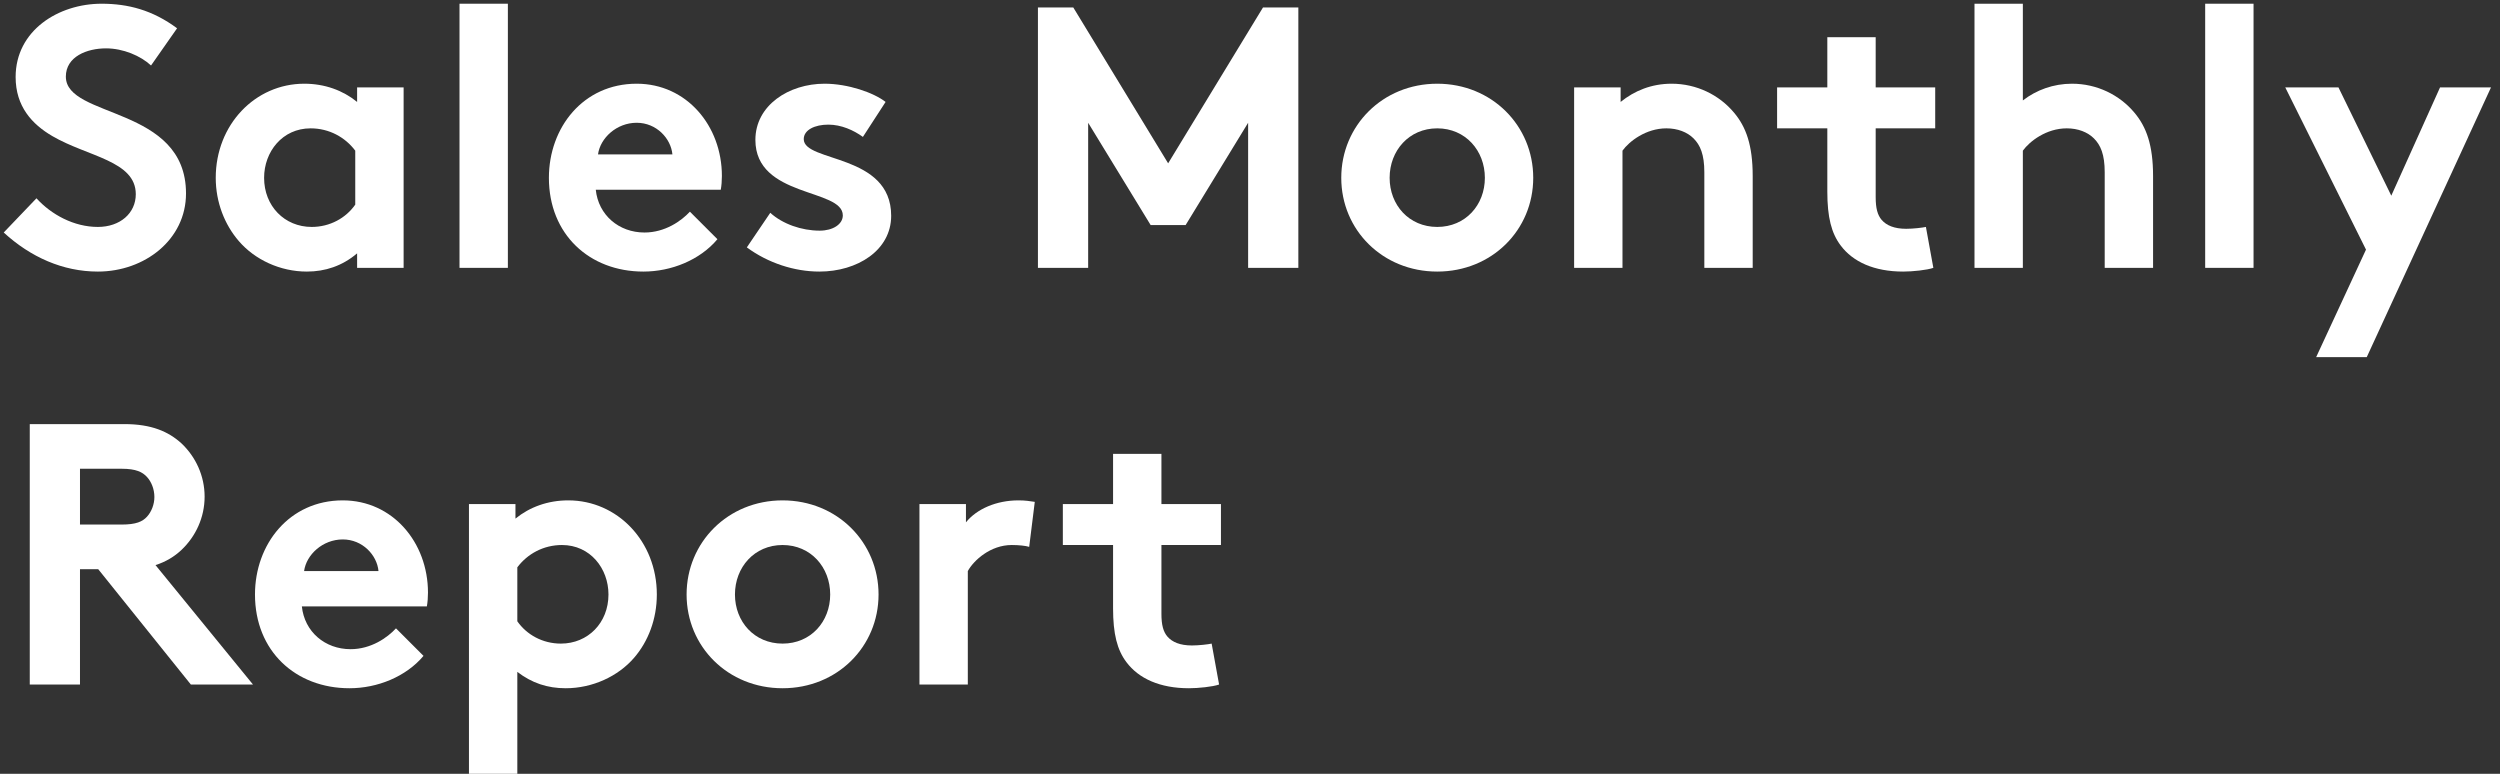 <svg width="168" height="52" viewBox="0 0 168 52" fill="none" xmlns="http://www.w3.org/2000/svg">
<rect x="0" y="0" width="168" height="52" fill="#333333" stroke="none"/>
<path d="M0.25 15.625C2.05 17.275 4.225 18.25 6.575 18.25C9.725 18.25 12.5 16.1 12.5 13C12.5 7.1 4.425 7.975 4.425 5.15C4.425 3.8 5.85 3.25 7.125 3.25C8.275 3.25 9.45 3.75 10.15 4.4L11.9 1.9C10.25 0.675 8.6 0.25 6.825 0.25C3.925 0.25 1.05 2.05 1.05 5.175C1.05 7.15 2.15 8.35 3.525 9.15C5.875 10.525 9.125 10.8 9.125 13.05C9.125 14.325 8.075 15.25 6.575 15.25C4.975 15.25 3.45 14.425 2.45 13.325L0.25 15.625Z" fill="white"/>
<path d="M23.873 13.75C23.248 14.65 22.173 15.25 20.948 15.25C19.123 15.25 17.748 13.85 17.748 11.95C17.748 10.2 18.973 8.625 20.873 8.625C22.123 8.625 23.198 9.225 23.873 10.125V13.75ZM27.123 5.875H23.998V6.85C23.048 6.075 21.823 5.625 20.448 5.625C17.148 5.625 14.498 8.375 14.498 11.95C14.498 13.6 15.098 15.1 16.048 16.2C17.123 17.45 18.823 18.25 20.623 18.25C21.848 18.25 22.998 17.875 23.998 17.025V18H27.123V5.875Z" fill="white"/>
<path d="M34.129 0.25H30.879V18H34.129V0.25Z" fill="white"/>
<path d="M46.361 14.225C45.786 14.85 44.686 15.625 43.311 15.625C41.586 15.625 40.211 14.45 40.036 12.75H48.436C48.486 12.475 48.511 12.15 48.511 11.825C48.511 8.45 46.136 5.625 42.786 5.625C39.186 5.625 36.886 8.575 36.886 11.95C36.886 15.75 39.611 18.25 43.236 18.25C45.111 18.25 47.036 17.475 48.211 16.075L46.361 14.225ZM40.186 10.375C40.336 9.275 41.436 8.25 42.786 8.25C44.111 8.25 45.086 9.3 45.186 10.375H40.186Z" fill="white"/>
<path d="M50.187 16.625C51.612 17.675 53.387 18.25 55.062 18.25C57.612 18.25 59.887 16.825 59.887 14.5C59.887 10.3 54.012 10.925 54.012 9.35C54.012 8.725 54.762 8.375 55.662 8.375C56.537 8.375 57.362 8.75 57.987 9.2L59.512 6.85C58.712 6.225 56.987 5.625 55.412 5.625C53.012 5.625 50.762 7.075 50.762 9.4C50.762 13.3 56.637 12.65 56.637 14.475C56.637 15.075 55.962 15.5 55.087 15.5C53.862 15.5 52.587 15.05 51.762 14.3L50.187 16.625Z" fill="white"/>
<path d="M72.124 0.5H69.749V18H73.124V8.25L77.324 15.125H79.674L83.874 8.25V18H87.249V0.5H84.874L78.499 10.975L72.124 0.5Z" fill="white"/>
<path d="M90.133 11.95C90.133 15.45 92.908 18.25 96.583 18.25C100.258 18.25 103.033 15.45 103.033 11.95C103.033 8.45 100.258 5.625 96.583 5.625C92.908 5.625 90.133 8.45 90.133 11.95ZM93.383 11.95C93.383 10.125 94.683 8.625 96.583 8.625C98.483 8.625 99.783 10.125 99.783 11.95C99.783 13.775 98.483 15.25 96.583 15.25C94.683 15.25 93.383 13.775 93.383 11.95Z" fill="white"/>
<path d="M109.031 18V10.125C109.481 9.5 110.606 8.625 111.981 8.625C112.731 8.625 113.381 8.875 113.806 9.3C114.256 9.75 114.531 10.375 114.531 11.575V18H117.781V11.825C117.781 9.75 117.331 8.525 116.531 7.575C115.531 6.375 114.006 5.625 112.331 5.625C110.981 5.625 109.831 6.1 108.906 6.85V5.875H105.781V18H109.031Z" fill="white"/>
<path d="M129.421 15.25C129.196 15.3 128.571 15.375 128.096 15.375C127.296 15.375 126.771 15.15 126.446 14.775C126.171 14.45 126.046 14 126.046 13.25V8.625H130.046V5.875H126.046V2.5H122.796V5.875H119.421V8.625H122.796V12.875C122.796 14.6 123.071 15.675 123.696 16.5C124.521 17.6 125.946 18.25 127.896 18.25C128.521 18.25 129.496 18.15 129.921 18L129.421 15.25Z" fill="white"/>
<path d="M135.936 10.125C136.386 9.5 137.511 8.625 138.886 8.625C139.636 8.625 140.286 8.875 140.711 9.3C141.161 9.75 141.436 10.375 141.436 11.575V18H144.686V11.825C144.686 9.75 144.236 8.525 143.436 7.575C142.436 6.375 140.911 5.625 139.236 5.625C137.986 5.625 136.836 6.05 135.936 6.75V0.25H132.686V18H135.936V10.125Z" fill="white"/>
<path d="M151.438 0.25H148.188V18H151.438V0.25Z" fill="white"/>
<path d="M159.045 24L167.395 5.875H163.97L160.695 13.15L157.145 5.875H153.57L158.995 16.775L155.645 24H159.045Z" fill="white"/>
<path d="M6.6 38.25L12.825 46H17L10.45 37.975C11.15 37.75 11.725 37.4 12.2 36.95C13.15 36.05 13.75 34.775 13.75 33.375C13.75 31.975 13.15 30.7 12.2 29.8C11.325 29 10.175 28.5 8.375 28.5H2V46H5.375V38.25H6.6ZM5.375 35.25V31.5H8.175C9.15 31.5 9.575 31.725 9.875 32.05C10.175 32.375 10.375 32.875 10.375 33.4C10.375 33.9 10.175 34.4 9.875 34.725C9.575 35.05 9.15 35.25 8.175 35.25H5.375Z" fill="white"/>
<path d="M26.61 42.225C26.035 42.85 24.935 43.625 23.56 43.625C21.835 43.625 20.46 42.45 20.285 40.75H28.685C28.735 40.475 28.76 40.15 28.76 39.825C28.76 36.45 26.385 33.625 23.035 33.625C19.435 33.625 17.135 36.575 17.135 39.95C17.135 43.75 19.86 46.25 23.485 46.25C25.36 46.25 27.285 45.475 28.46 44.075L26.61 42.225ZM20.435 38.375C20.585 37.275 21.685 36.25 23.035 36.25C24.36 36.25 25.335 37.3 25.435 38.375H20.435Z" fill="white"/>
<path d="M31.514 52H34.764V45.15C35.739 45.9 36.789 46.25 38.014 46.25C39.814 46.25 41.539 45.45 42.614 44.2C43.564 43.1 44.139 41.6 44.139 39.95C44.139 36.375 41.489 33.625 38.189 33.625C36.814 33.625 35.589 34.075 34.639 34.85V33.875H31.514V52ZM34.764 38.125C35.439 37.225 36.514 36.625 37.764 36.625C39.664 36.625 40.889 38.2 40.889 39.95C40.889 41.85 39.514 43.25 37.689 43.25C36.464 43.25 35.389 42.65 34.764 41.75V38.125Z" fill="white"/>
<path d="M46.139 39.95C46.139 43.45 48.914 46.25 52.589 46.25C56.264 46.25 59.039 43.45 59.039 39.95C59.039 36.45 56.264 33.625 52.589 33.625C48.914 33.625 46.139 36.45 46.139 39.95ZM49.389 39.95C49.389 38.125 50.689 36.625 52.589 36.625C54.489 36.625 55.789 38.125 55.789 39.95C55.789 41.775 54.489 43.25 52.589 43.25C50.689 43.25 49.389 41.775 49.389 39.95Z" fill="white"/>
<path d="M69.537 33.725C69.187 33.675 68.912 33.625 68.437 33.625C66.962 33.625 65.637 34.2 64.912 35.1V33.875H61.787V46H65.037V38.375C65.437 37.65 66.562 36.625 67.987 36.625C68.462 36.625 68.937 36.675 69.162 36.75L69.537 33.725Z" fill="white"/>
<path d="M81.423 43.25C81.198 43.3 80.573 43.375 80.098 43.375C79.298 43.375 78.773 43.15 78.448 42.775C78.173 42.45 78.048 42 78.048 41.25V36.625H82.048V33.875H78.048V30.5H74.798V33.875H71.423V36.625H74.798V40.875C74.798 42.6 75.073 43.675 75.698 44.5C76.523 45.6 77.948 46.25 79.898 46.25C80.523 46.25 81.498 46.15 81.923 46L81.423 43.25Z" fill="white"/>
</svg>
